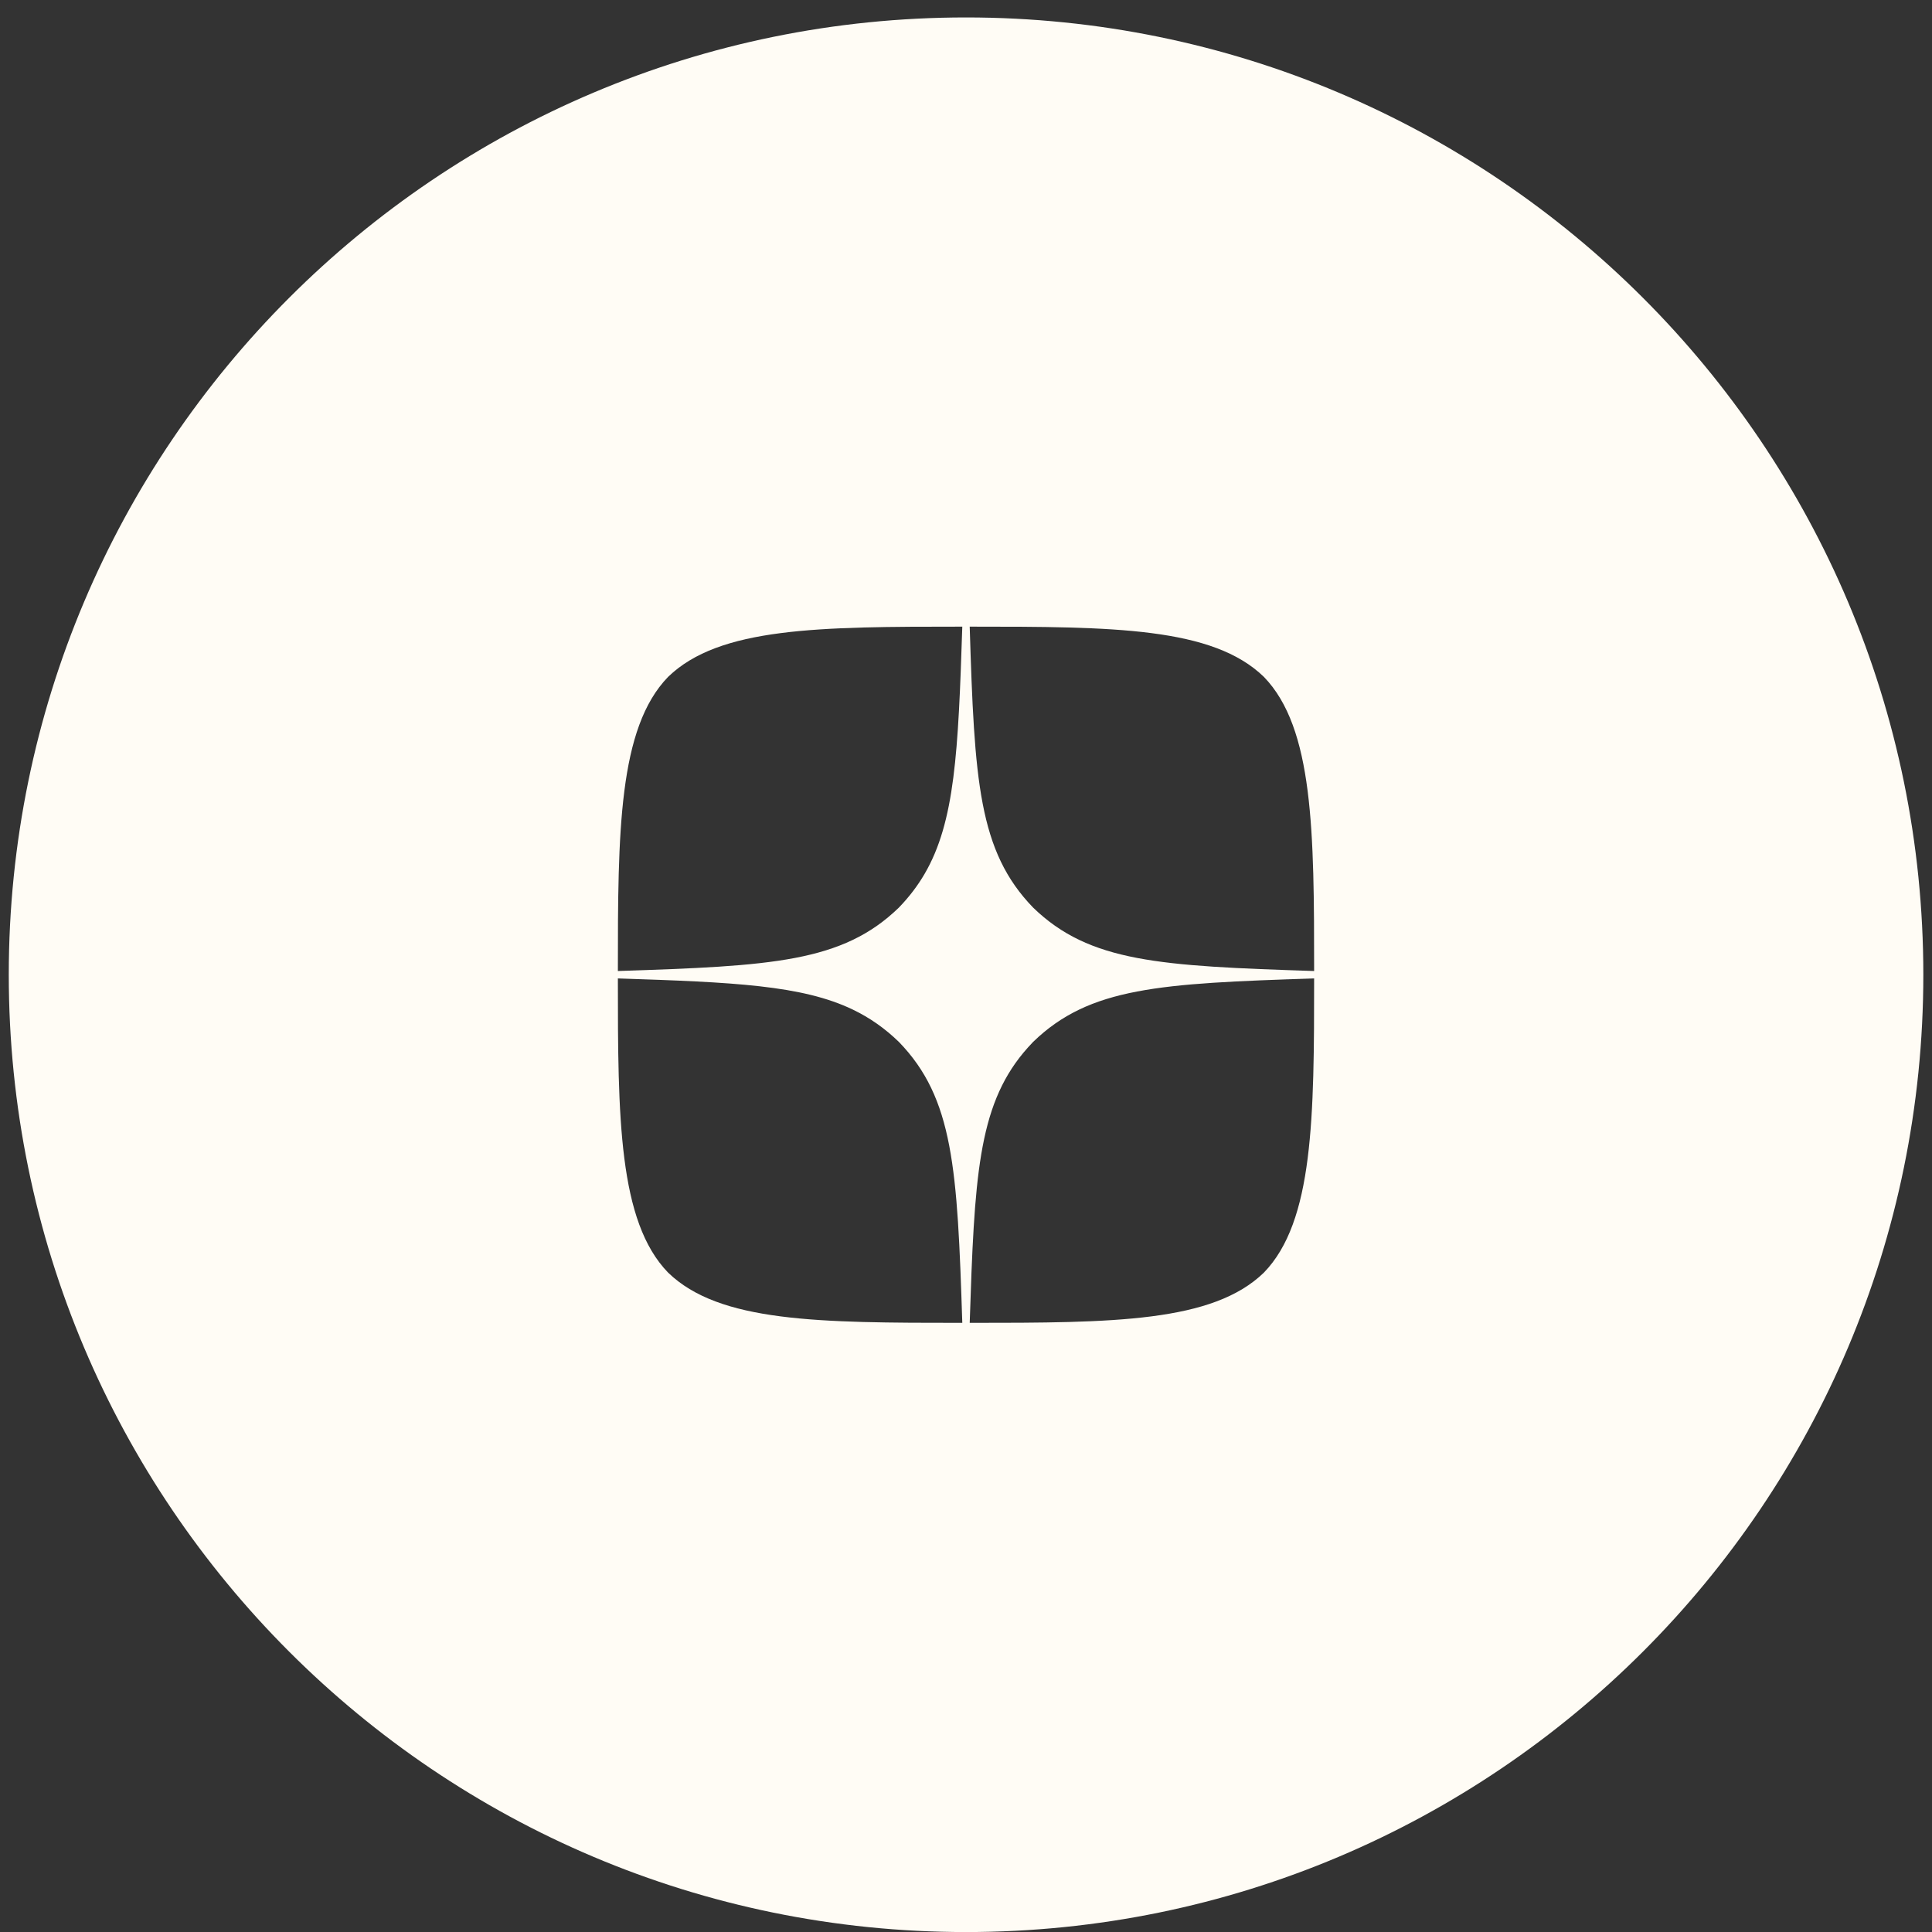 <?xml version="1.0" encoding="UTF-8"?> <svg xmlns="http://www.w3.org/2000/svg" width="37" height="37" viewBox="0 0 37 37" fill="none"><rect x="0" y="0" width="37" height="37" fill="#333333" stroke="none"/><path d="M18.501 0.334C28.626 0.334 36.834 8.542 36.834 18.667C36.834 28.792 28.626 37.001 18.501 37.001C8.376 37.001 0.168 28.792 0.168 18.667C0.168 8.542 8.376 0.334 18.501 0.334ZM11.833 18.738C11.833 21.4 11.843 23.391 12.795 24.372C13.776 25.324 15.677 25.334 18.429 25.334C18.334 22.382 18.262 21.034 17.214 19.953C16.944 19.692 16.657 19.491 16.333 19.335C15.36 18.868 14.047 18.81 11.833 18.738ZM25.167 18.738C22.215 18.834 20.867 18.906 19.786 19.953C19.721 20.021 19.659 20.089 19.601 20.159C18.729 21.209 18.661 22.566 18.571 25.334C21.323 25.334 23.224 25.324 24.205 24.372C25.157 23.391 25.167 21.4 25.167 18.738ZM18.429 12.001C15.681 12.001 13.776 12.011 12.795 12.963C11.843 13.944 11.833 15.934 11.833 18.596C14.785 18.5 16.133 18.429 17.214 17.382C17.41 17.179 17.573 16.966 17.707 16.736C18.289 15.739 18.351 14.399 18.429 12.001ZM18.571 12.001C18.662 14.953 18.739 16.301 19.786 17.382C20.867 18.429 22.215 18.5 25.167 18.596C25.167 15.934 25.157 13.944 24.205 12.963C23.224 12.011 21.324 12.001 18.571 12.001Z" fill="#FFFCF5"></path></svg> 